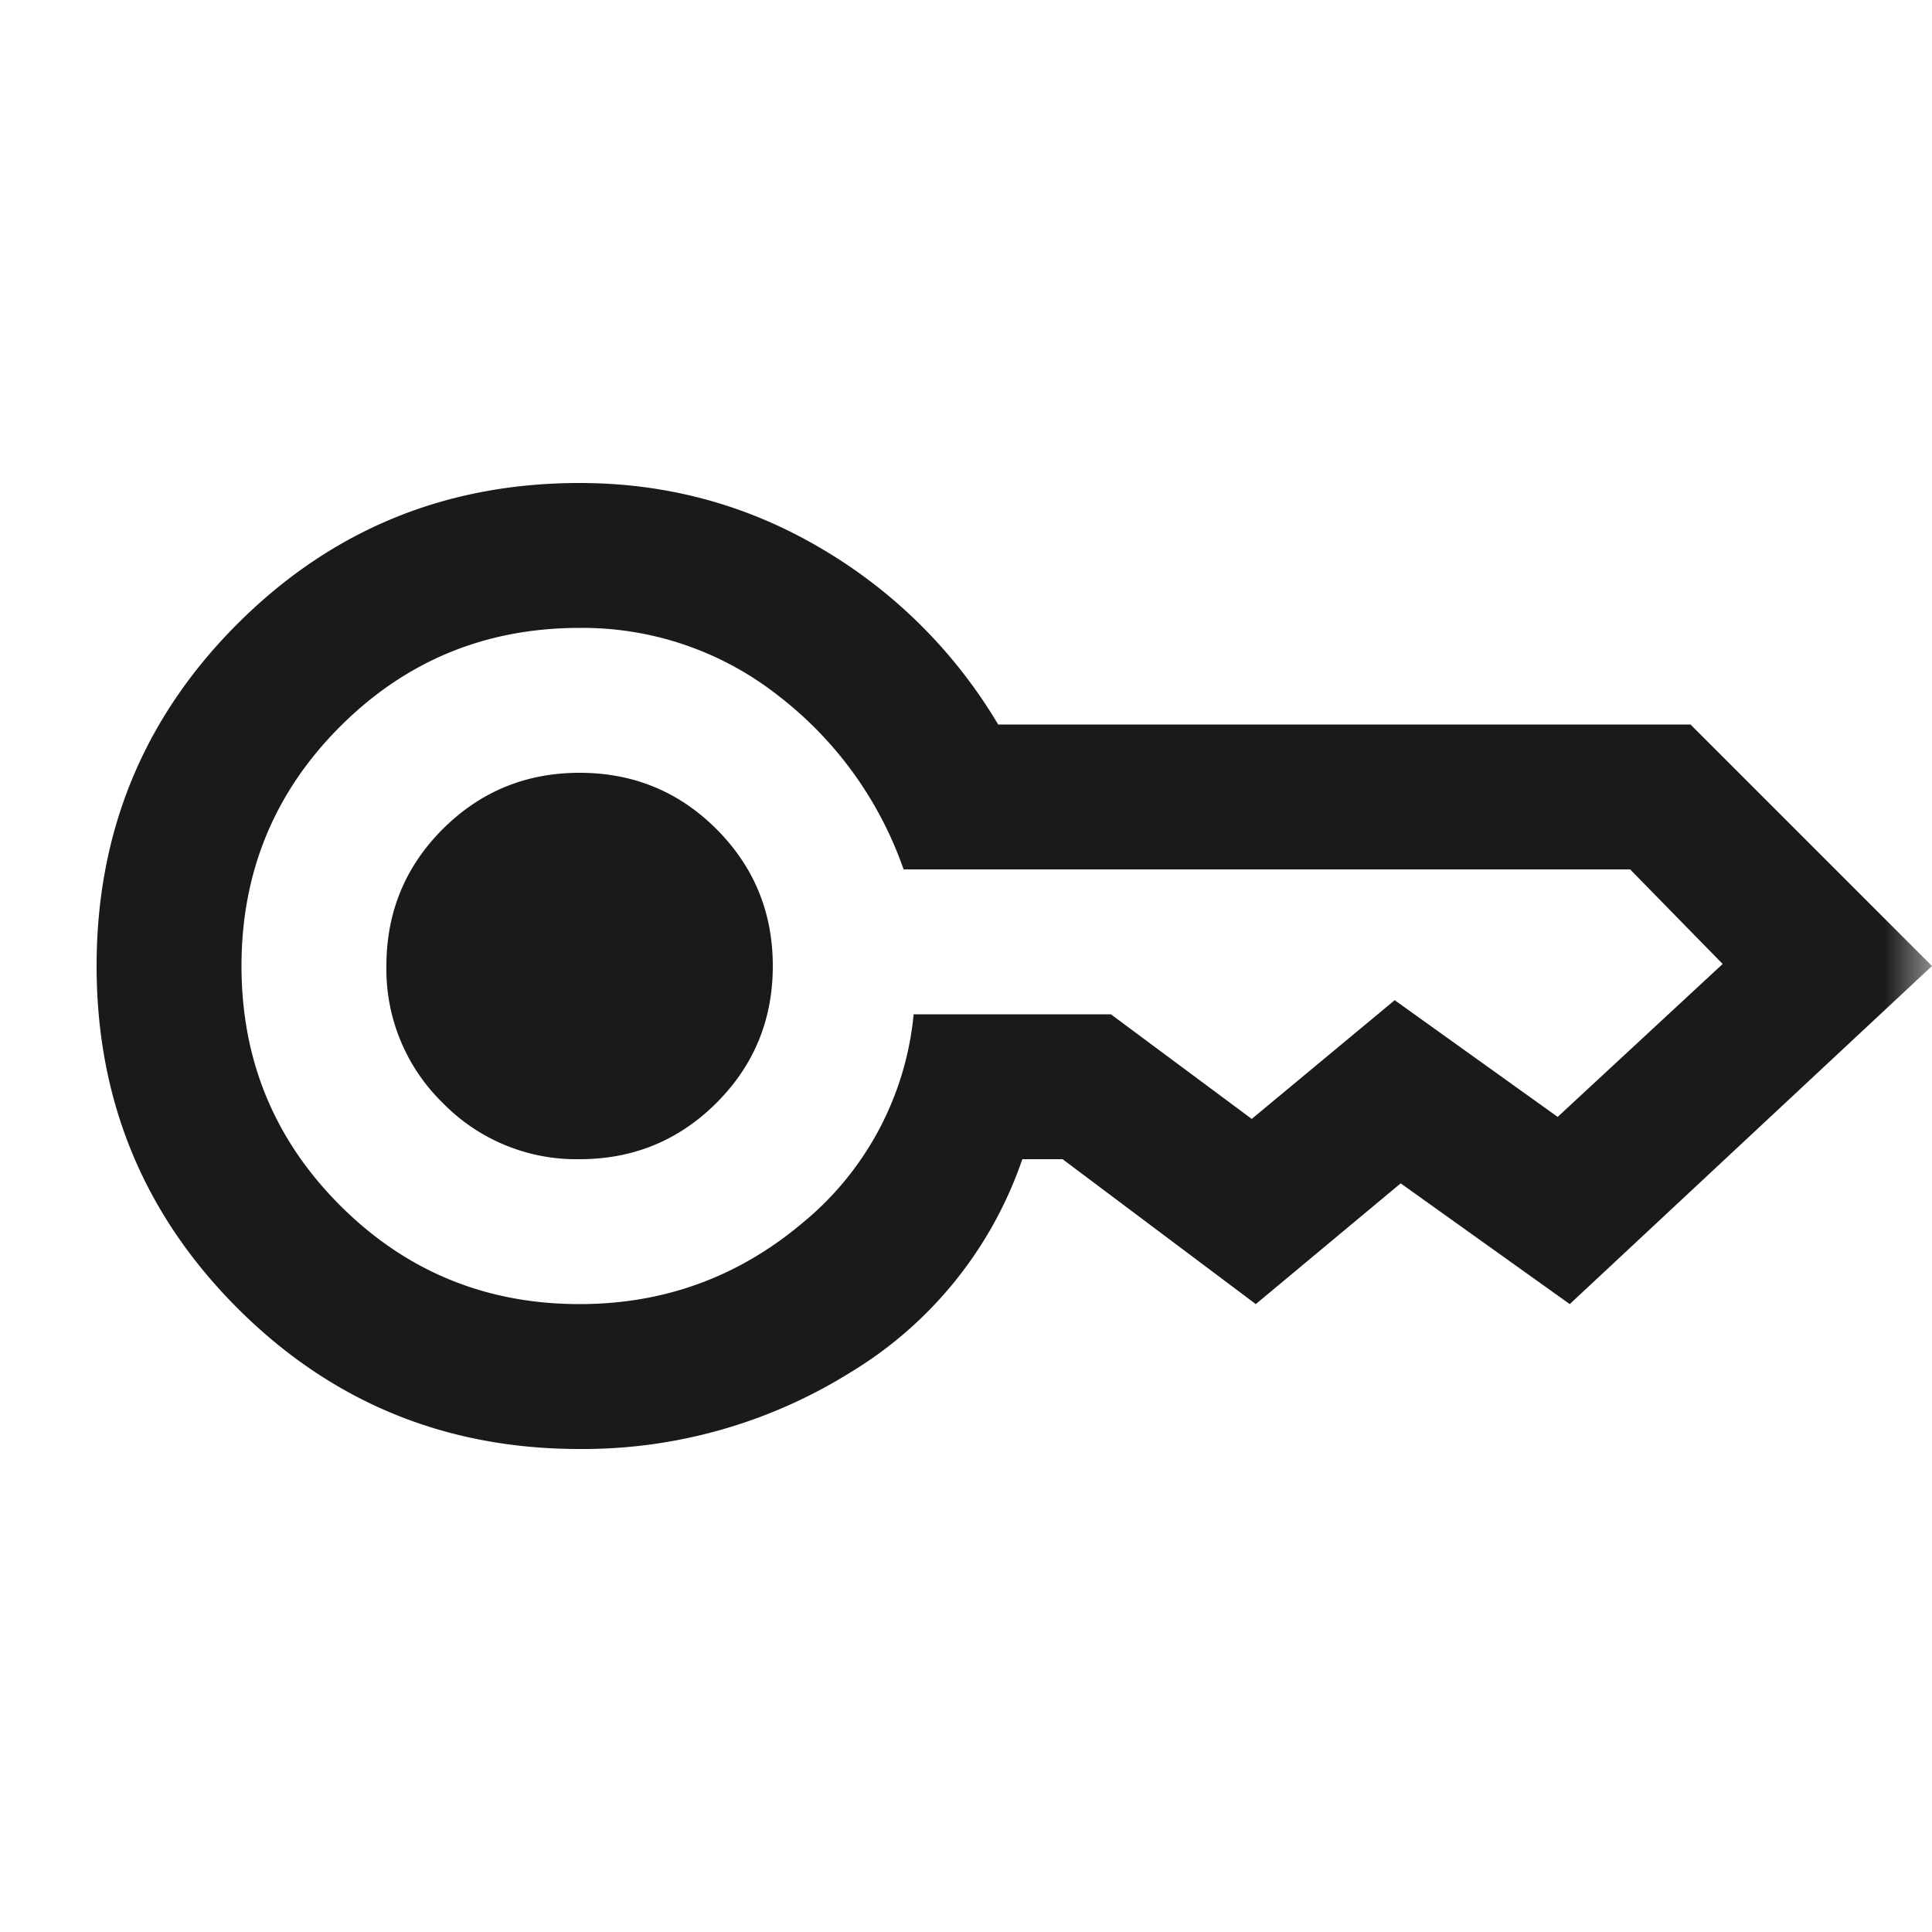 <svg xmlns="http://www.w3.org/2000/svg" width="20" height="20" fill="none"><mask id="a" width="20" height="20" x="0" y="0" maskUnits="userSpaceOnUse" style="mask-type:alpha"><path fill="#D9D9D9" d="M0 0h20v20H0z"/></mask><g mask="url(#a)"><path fill="#1A1A1A" d="M6 12a1.931 1.931 0 0 1-1.417-.583A1.931 1.931 0 0 1 4 10c0-.555.194-1.028.583-1.417C4.973 8.194 5.445 8 6 8s1.028.194 1.417.583C7.806 8.973 8 9.445 8 10s-.194 1.028-.583 1.417C7.027 11.806 6.555 12 6 12Zm0 3c-1.389 0-2.57-.486-3.542-1.458C1.486 12.569 1 11.389 1 10c0-1.389.486-2.57 1.458-3.542C3.431 5.486 4.611 5 6 5c.903 0 1.736.226 2.5.677A5.174 5.174 0 0 1 10.333 7.5H17.5L20 10l-3.75 3.5-1.75-1.25L13 13.5 11 12h-.417a4.145 4.145 0 0 1-1.781 2.208A5.227 5.227 0 0 1 6 15Zm0-1.5c.875 0 1.645-.281 2.312-.844A3.183 3.183 0 0 0 9.458 10.5H11.5l1.458 1.083 1.48-1.229 1.687 1.208 1.708-1.583L16.875 9H9.354a3.876 3.876 0 0 0-1.302-1.802A3.275 3.275 0 0 0 6 6.5c-.972 0-1.798.34-2.479 1.021C2.841 8.201 2.5 9.028 2.5 10c0 .972.34 1.798 1.021 2.479.68.68 1.507 1.021 2.479 1.021Z"/></g></svg>